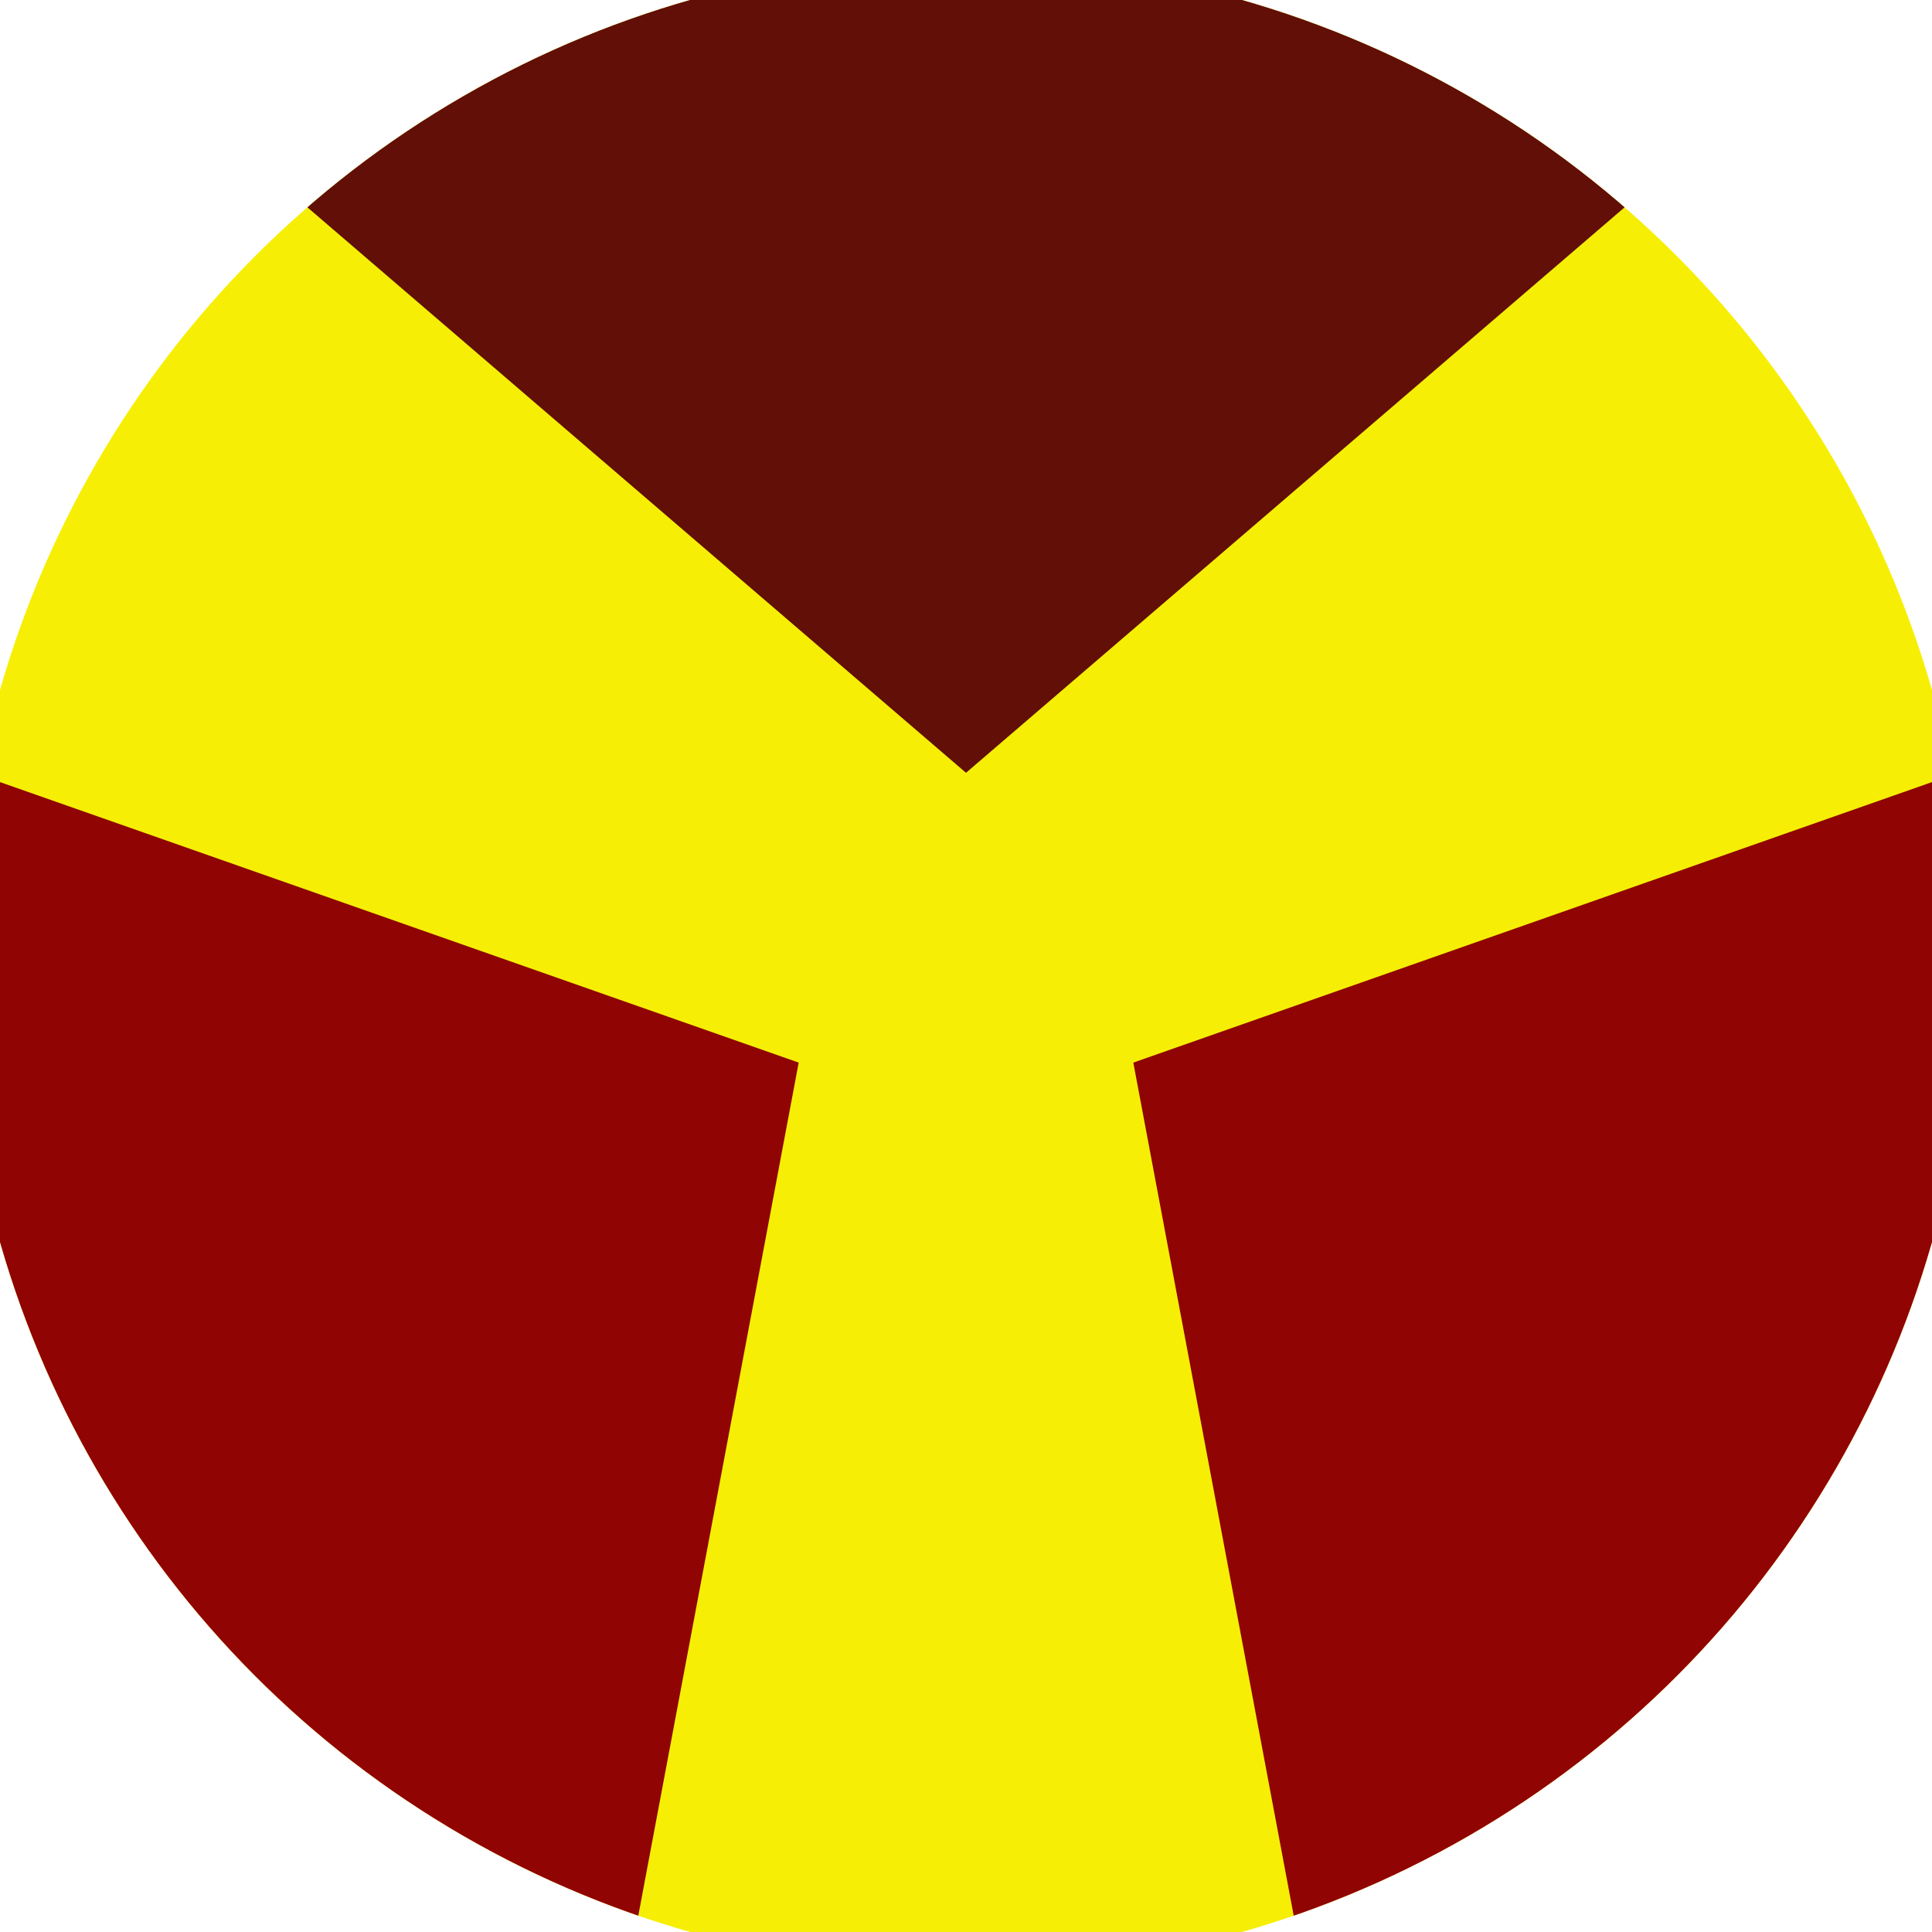 <svg xmlns="http://www.w3.org/2000/svg" width="128" height="128" viewBox="0 0 100 100" shape-rendering="geometricPrecision">
                            <defs>
                                <clipPath id="clip">
                                    <circle cx="50" cy="50" r="52" />
                                    <!--<rect x="0" y="0" width="100" height="100"/>-->
                                </clipPath>
                            </defs>
                            <g transform="rotate(0 50 50)">
                            <rect x="0" y="0" width="100" height="100" fill="#f6ef05" clip-path="url(#clip)"/><path d="M 120.711 -20.711
                            L -20.711 -20.711
                            L 50 40 Z" fill="#610f07" clip-path="url(#clip)"/><path d="M 75.882 146.593
                            L 146.593 24.118
                            L 58.66 55 ZM -46.593 24.118
                            L 24.118 146.593
                            L 41.34 55 Z" fill="#900404" clip-path="url(#clip)"/></g></svg>